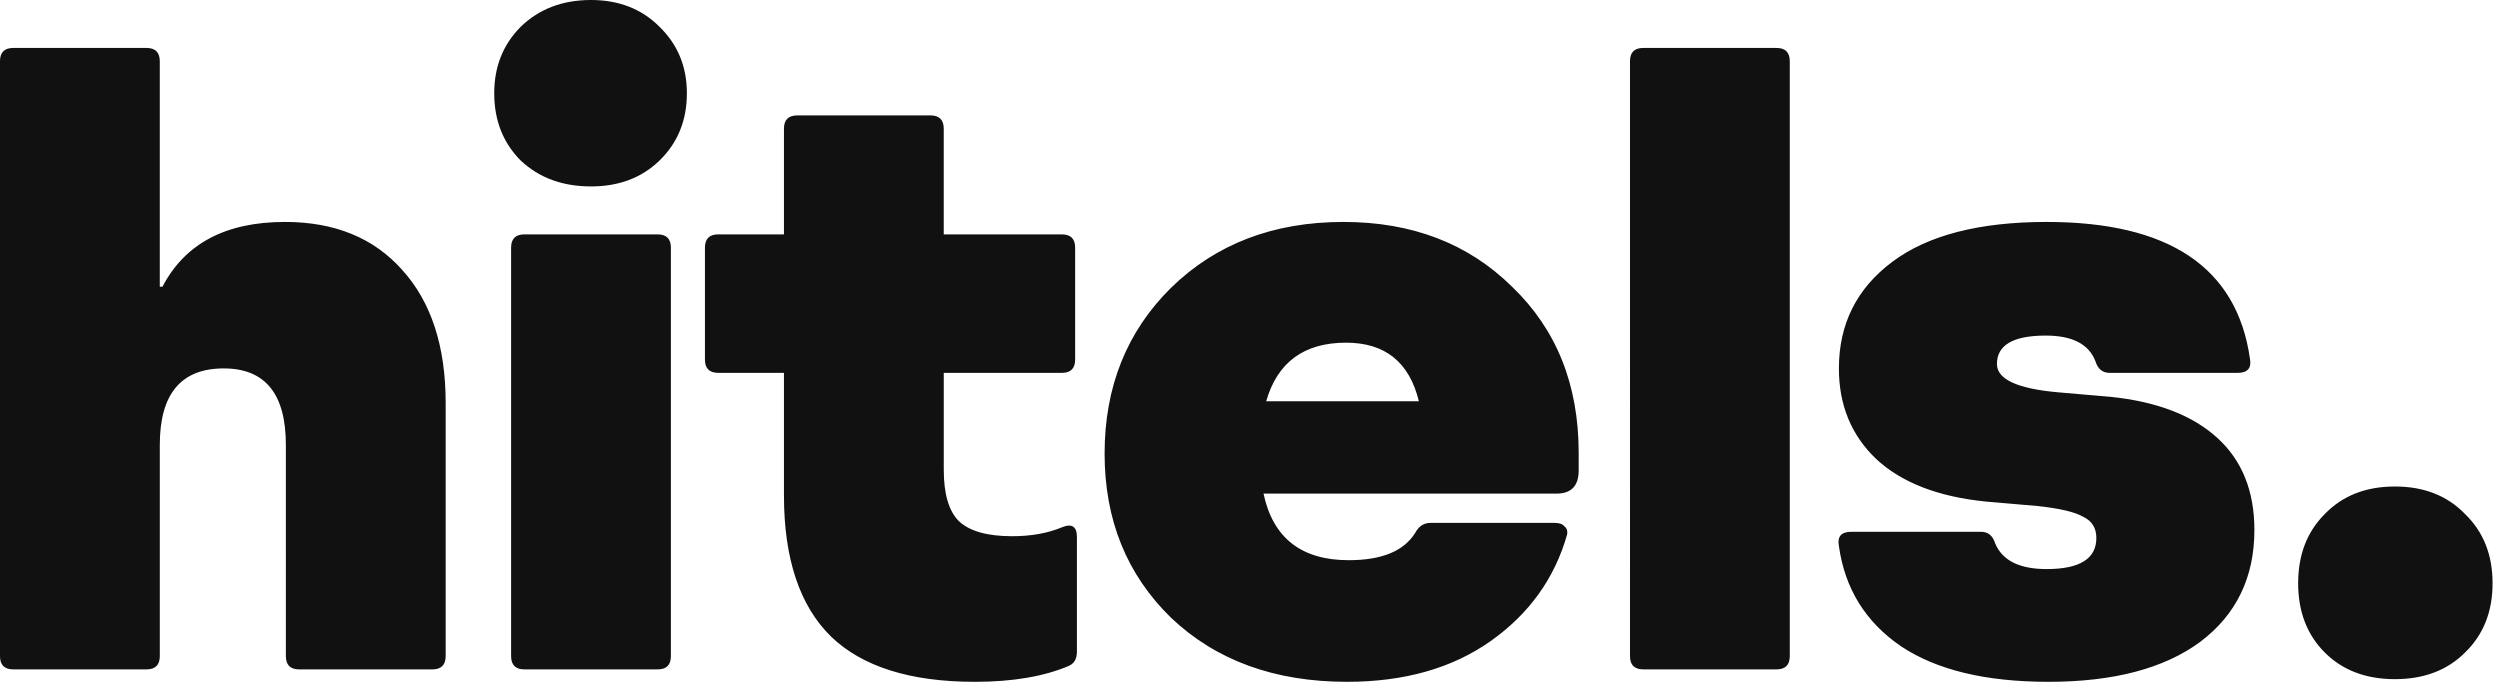 <svg xmlns="http://www.w3.org/2000/svg" width="220" height="60" fill="none"><path fill="#111" d="M25.078 19.531c4.375 0 7.813 1.407 10.313 4.219 2.552 2.813 3.828 6.719 3.828 11.719v22.265c0 .782-.39 1.172-1.172 1.172H26.328c-.781 0-1.172-.39-1.172-1.172V39.141c0-4.48-1.823-6.72-5.468-6.72-3.75 0-5.625 2.24-5.625 6.72v18.593c0 .782-.391 1.172-1.172 1.172H1.17c-.78 0-1.171-.39-1.171-1.172V5.391c0-.782.39-1.172 1.172-1.172H12.89c.78 0 1.171.39 1.171 1.172v19.843h.235c1.979-3.802 5.573-5.703 10.781-5.703zm26.93-3.125c-2.5 0-4.557-.755-6.172-2.265-1.562-1.563-2.344-3.542-2.344-5.938 0-2.344.782-4.297 2.344-5.86C47.451.782 49.508 0 52.008 0c2.448 0 4.453.781 6.016 2.344 1.614 1.562 2.422 3.515 2.422 5.86 0 2.395-.808 4.374-2.422 5.937-1.563 1.51-3.568 2.265-6.016 2.265zm-5.86 42.5c-.78 0-1.171-.39-1.171-1.172V21.797c0-.781.39-1.172 1.172-1.172h11.718c.782 0 1.172.39 1.172 1.172v35.937c0 .782-.39 1.172-1.172 1.172H46.15zm47.293-12.5c.886-.364 1.328-.078 1.328.86v10.078c0 .625-.234 1.041-.703 1.25C91.88 59.53 89.118 60 85.785 60c-5.677 0-9.896-1.328-12.656-3.984-2.76-2.709-4.141-6.85-4.141-12.422V32.812h-5.781c-.782 0-1.172-.39-1.172-1.171v-9.844c0-.781.39-1.172 1.172-1.172h5.781v-9.297c0-.781.39-1.172 1.172-1.172h11.719c.78 0 1.171.39 1.171 1.172v9.297h10.391c.781 0 1.172.39 1.172 1.172v9.844c0 .78-.39 1.172-1.172 1.172h-10.39v8.515c0 2.136.442 3.646 1.328 4.531.937.886 2.5 1.328 4.687 1.328 1.667 0 3.125-.26 4.375-.78zm24.779-26.875c6.042 0 10.99 1.901 14.844 5.703 3.906 3.75 5.859 8.62 5.859 14.61v1.562c0 1.354-.651 2.032-1.953 2.032h-25.781c.833 3.906 3.333 5.859 7.5 5.859 2.917 0 4.87-.807 5.859-2.422.313-.573.756-.86 1.328-.86h10.938c.417 0 .703.105.859.313.209.156.287.39.235.703-1.094 3.854-3.334 6.98-6.719 9.375-3.385 2.396-7.604 3.594-12.656 3.594-6.354 0-11.511-1.875-15.469-5.625-3.906-3.802-5.86-8.62-5.86-14.453 0-5.886 1.954-10.755 5.86-14.61 3.958-3.854 9.01-5.78 15.156-5.78zm.235 10.625c-3.698 0-6.042 1.719-7.032 5.157h13.438c-.834-3.438-2.969-5.157-6.406-5.157zm26.156 28.75c-.782 0-1.172-.39-1.172-1.172V5.391c0-.782.39-1.172 1.172-1.172h11.718c.782 0 1.172.39 1.172 1.172v52.343c0 .782-.39 1.172-1.172 1.172h-11.718zM180.261 60c-5.521 0-9.844-1.042-12.969-3.125-3.125-2.135-4.948-5.078-5.469-8.828-.156-.833.208-1.25 1.094-1.25h11.406c.625 0 1.042.338 1.25 1.016.625 1.51 2.136 2.265 4.531 2.265 2.917 0 4.375-.911 4.375-2.734 0-.886-.39-1.51-1.172-1.875-.729-.417-2.057-.73-3.984-.938l-4.531-.39c-4.219-.417-7.448-1.667-9.688-3.75-2.187-2.084-3.281-4.74-3.281-7.97 0-3.905 1.563-7.03 4.688-9.374 3.125-2.344 7.656-3.516 13.593-3.516 10.782 0 16.745 4.01 17.891 12.032.156.833-.208 1.25-1.094 1.25h-11.25c-.625 0-1.041-.339-1.25-1.016-.573-1.51-2.031-2.266-4.375-2.266-2.864 0-4.297.834-4.297 2.5 0 1.354 1.823 2.188 5.469 2.5l4.531.39c4.063.418 7.188 1.615 9.375 3.595 2.188 1.979 3.282 4.687 3.282 8.125 0 4.166-1.589 7.448-4.766 9.843-3.177 2.344-7.63 3.516-13.359 3.516zm36.663-2.578c-1.562 1.562-3.619 2.344-6.171 2.344-2.553 0-4.61-.782-6.172-2.344-1.563-1.563-2.344-3.594-2.344-6.094 0-2.5.781-4.531 2.344-6.094 1.562-1.614 3.619-2.422 6.172-2.422 2.552 0 4.609.808 6.171 2.422 1.615 1.563 2.422 3.594 2.422 6.094 0 2.5-.807 4.531-2.422 6.094z"/></svg>